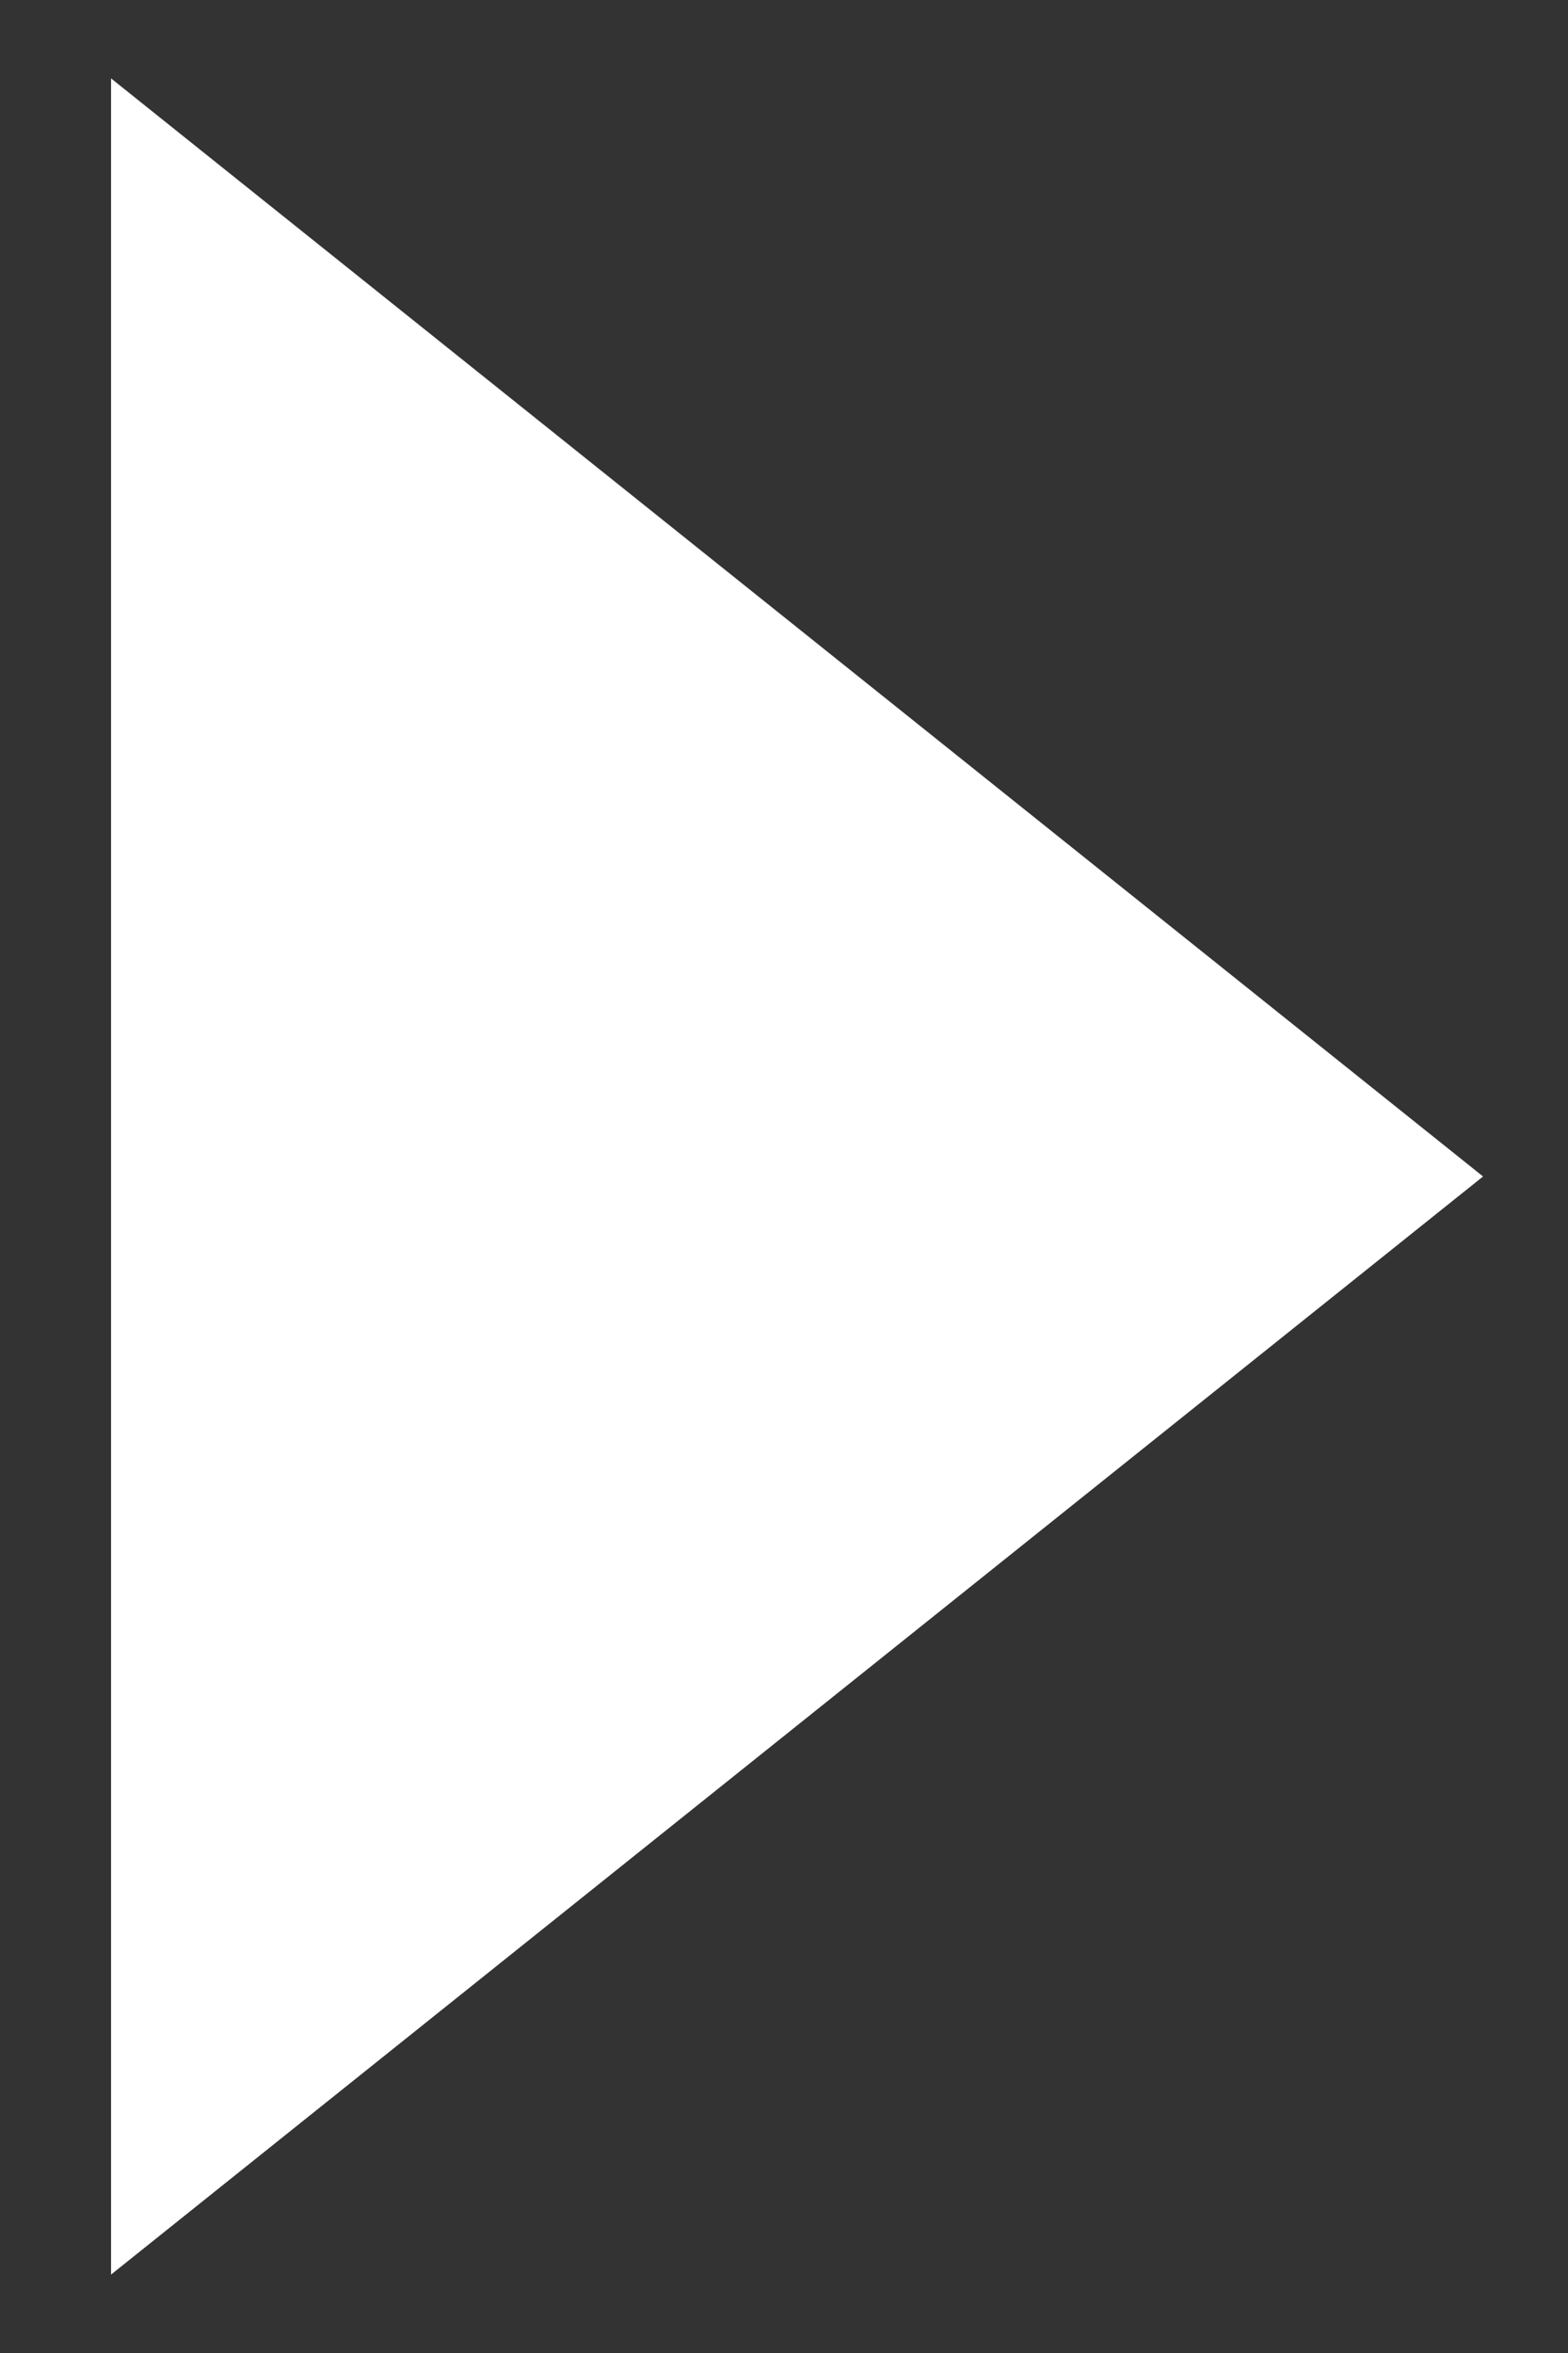 <?xml version="1.0" encoding="UTF-8"?>
<svg width="12px" height="18px" viewBox="0 0 12 18" version="1.1" xmlns="http://www.w3.org/2000/svg" xmlns:xlink="http://www.w3.org/1999/xlink">
    <rect x="0" y="0" width="12" height="18" fill="#333333" stroke="none"/>
    <title>Group 37 Copy 4</title>
    <g id="1030" stroke="none" stroke-width="1" fill="none" fill-rule="evenodd">
        <g id="Group-37-Copy-4" transform="translate(0.85, 0.6)" fill="#FFFFFF">
            <polygon id="Path-10" points="0 0 0 16.8 10.5 8.4"></polygon>
        </g>
    </g>
</svg>